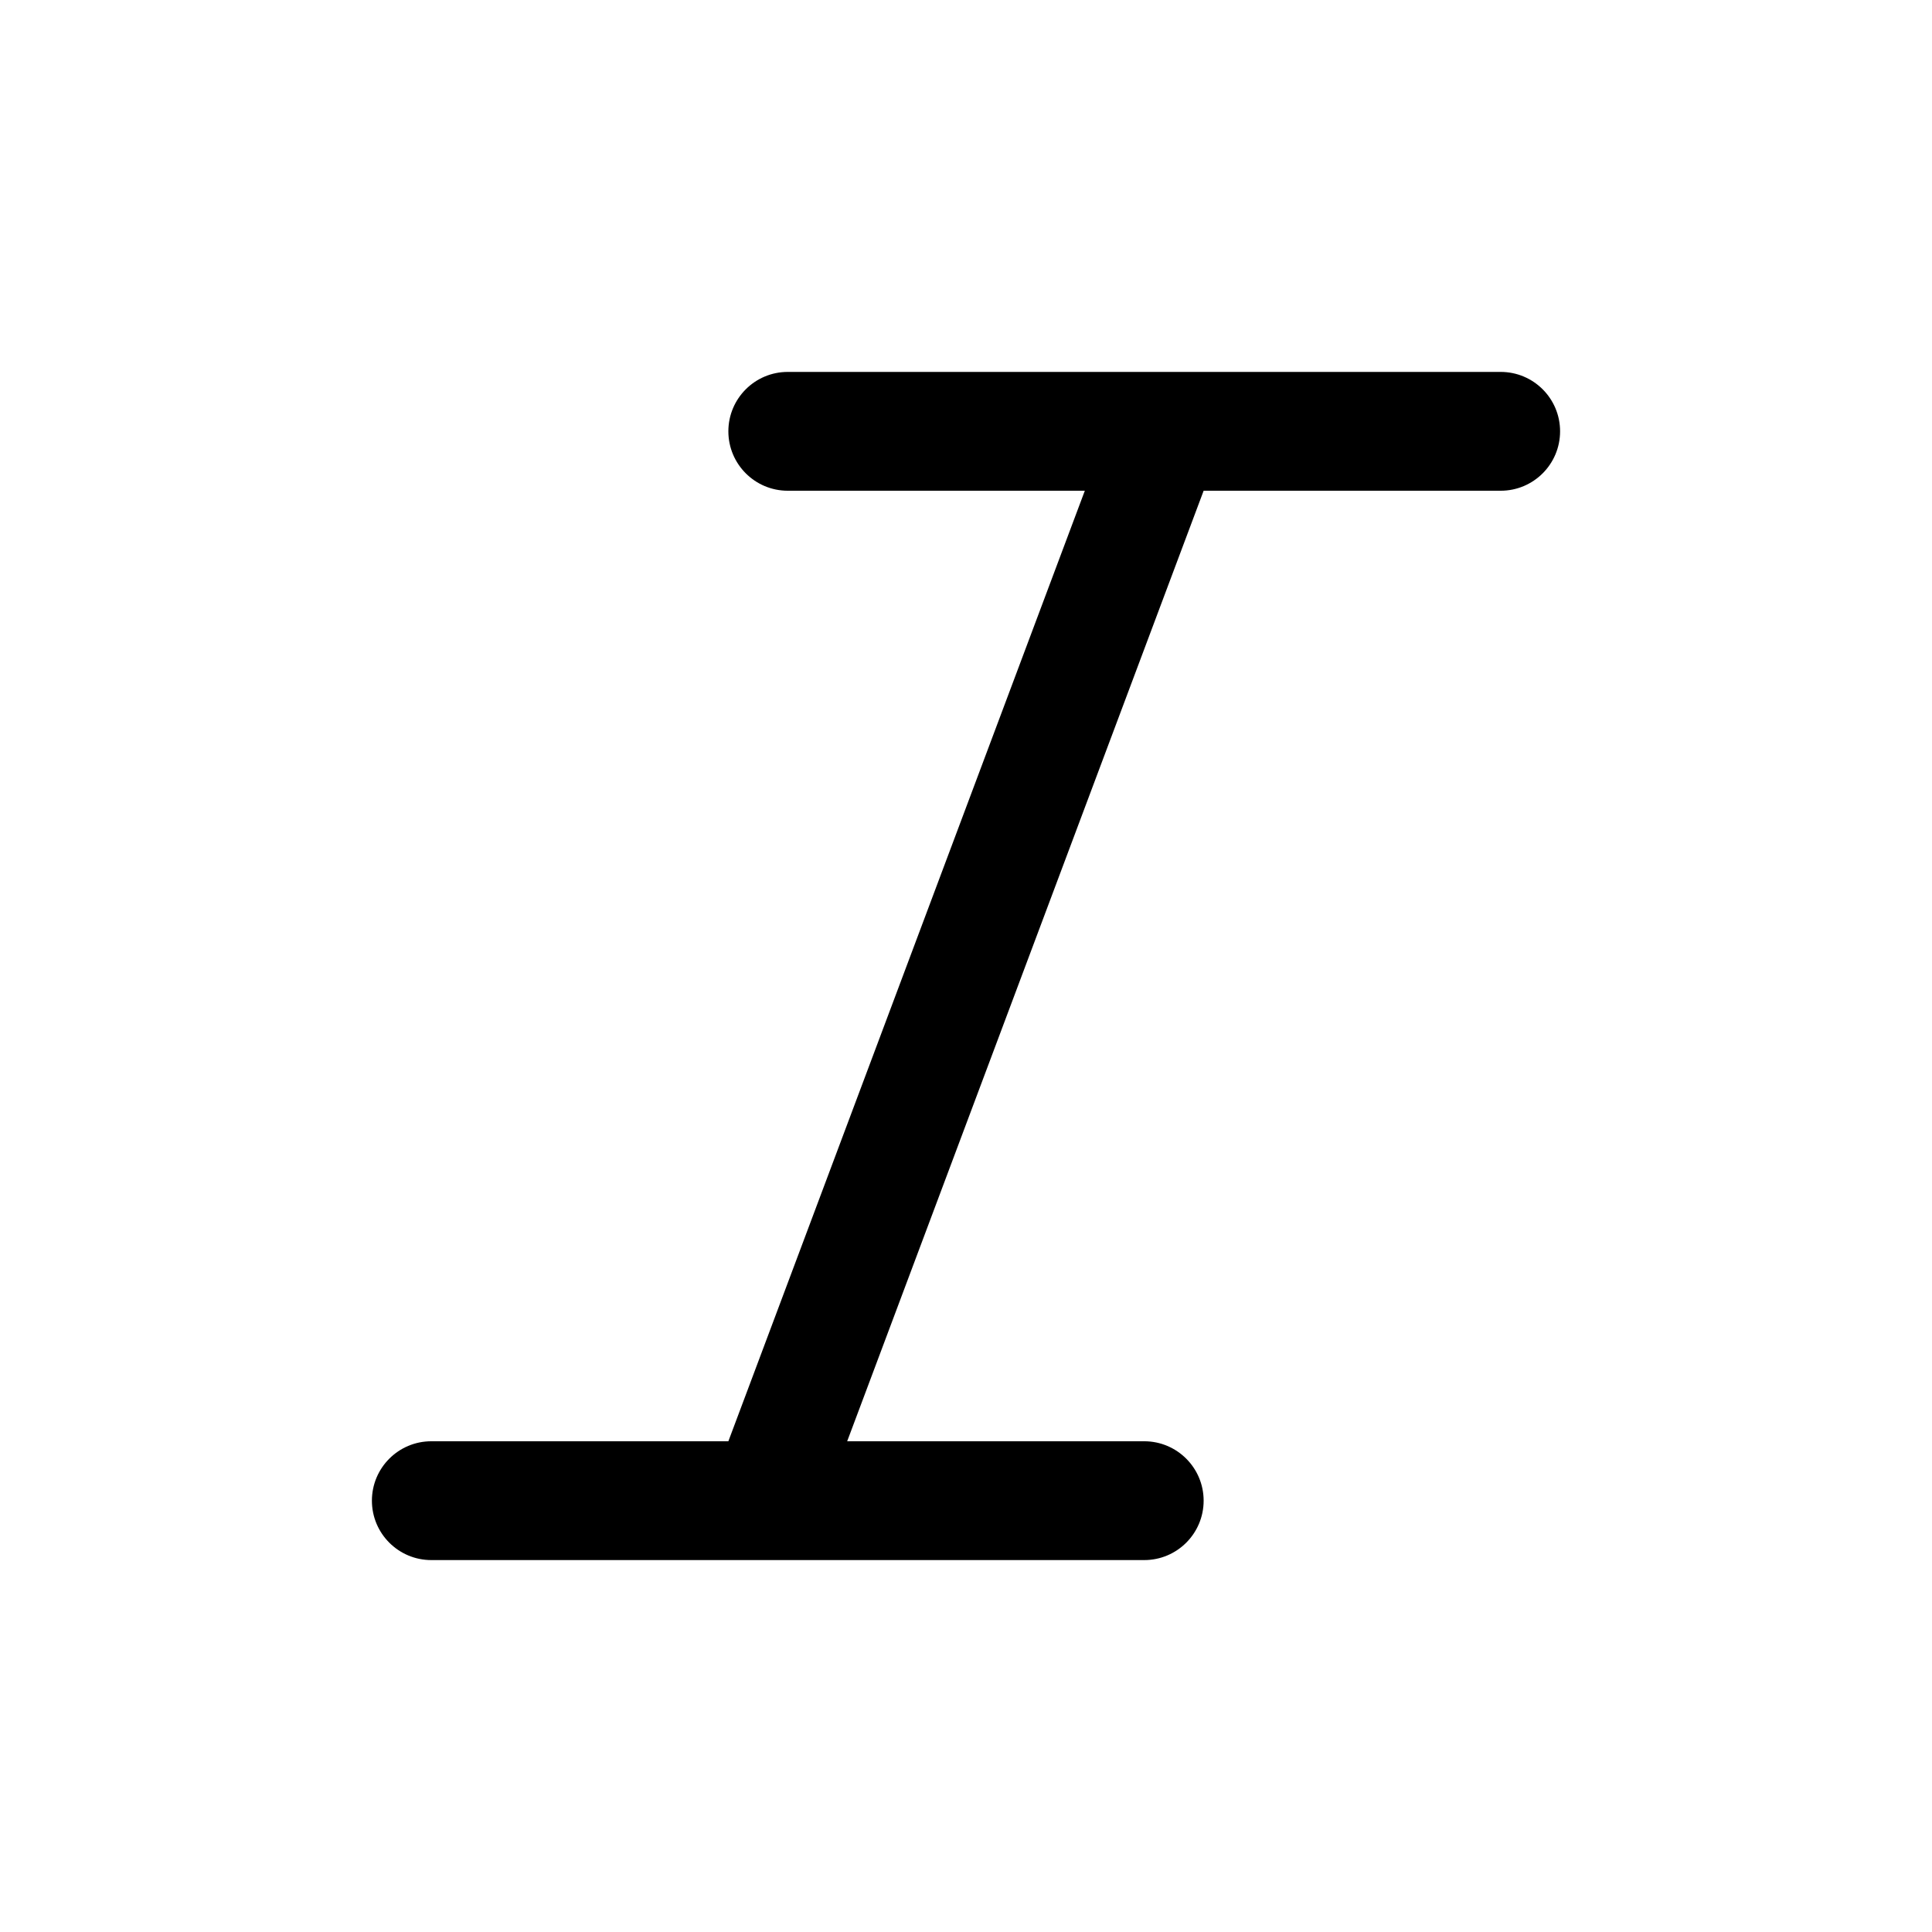 <?xml version="1.0" encoding="UTF-8"?>
<!-- Uploaded to: ICON Repo, www.iconrepo.com, Generator: ICON Repo Mixer Tools -->
<svg fill="#000000" width="800px" height="800px" version="1.1" viewBox="144 144 512 512" xmlns="http://www.w3.org/2000/svg">
 <path d="m431.49 274.05h-78.723c-8.695 0-15.742-7.051-15.742-15.746 0-8.695 7.047-15.742 15.742-15.742h188.93c8.695 0 15.742 7.047 15.742 15.742 0 8.695-7.047 15.746-15.742 15.746h-78.719l-94.465 251.9h78.719c8.695 0 15.746 7.051 15.746 15.746 0 8.695-7.051 15.742-15.746 15.742h-188.93c-8.695 0-15.742-7.047-15.742-15.742 0-8.695 7.047-15.746 15.742-15.746h78.723z" fill-rule="evenodd"/>
</svg>